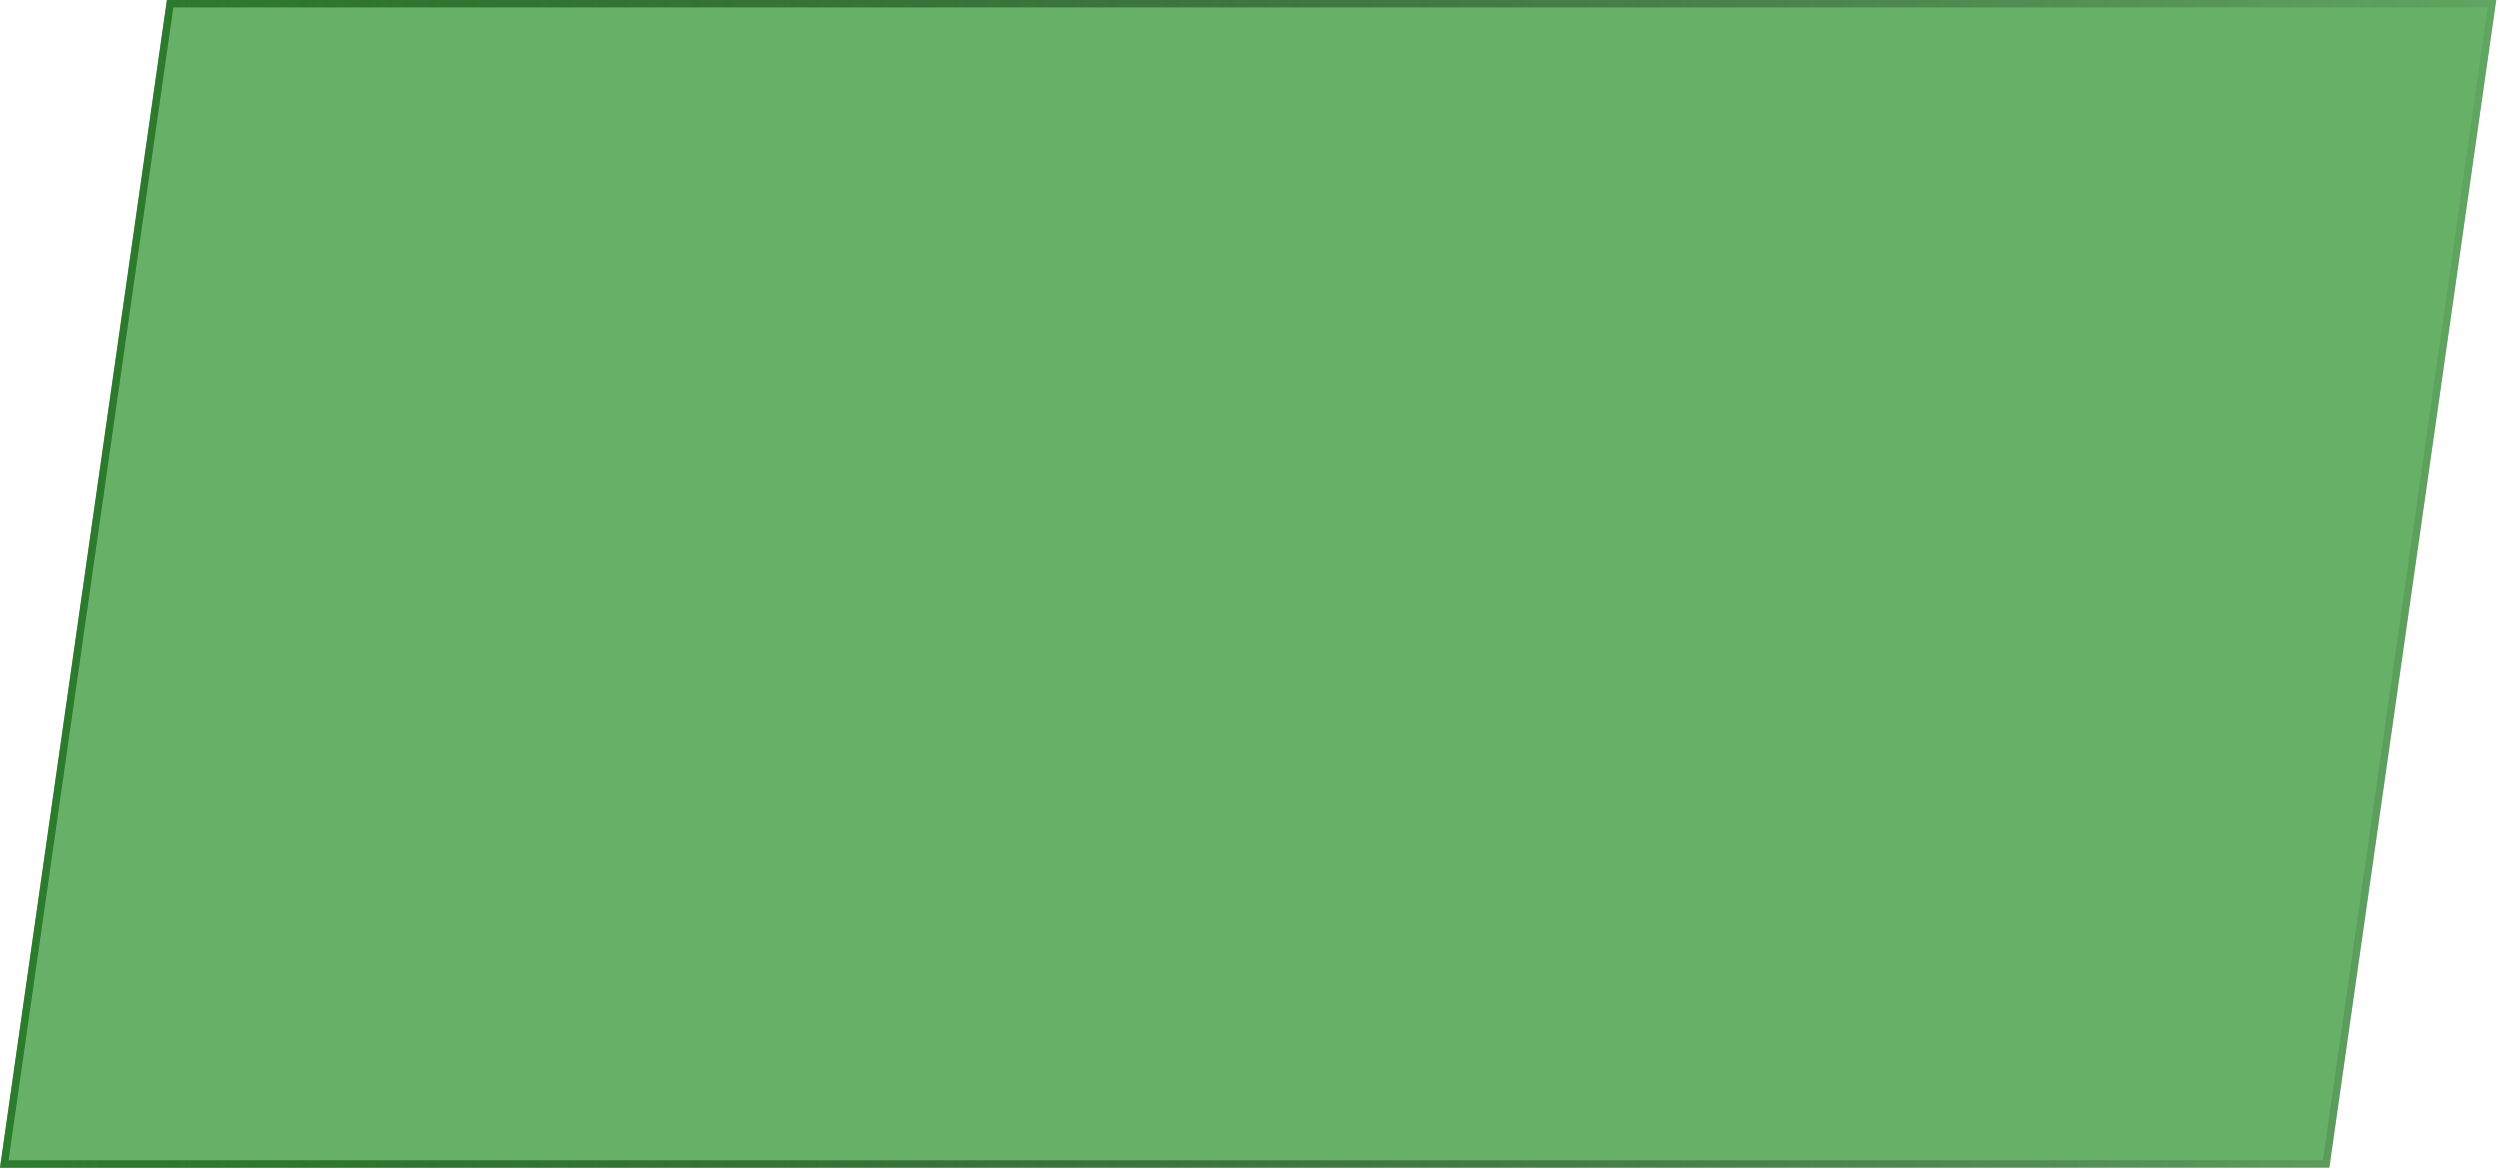 <?xml version="1.0" encoding="UTF-8"?> <svg xmlns="http://www.w3.org/2000/svg" width="337" height="158" viewBox="0 0 337 158" fill="none"> <g filter="url(#filter0_b)"> <path d="M22.5 0L336.5 0L314 157.406H0L22.5 0Z" fill="#67B068"></path> <path d="M0.577 156.906L22.934 0.5H335.923L313.566 156.906H0.577Z" stroke="url(#paint0_linear)"></path> </g> <defs> <filter id="filter0_b" x="-50" y="-50" width="436.5" height="257.406" filterUnits="userSpaceOnUse" color-interpolation-filters="sRGB"> <feFlood flood-opacity="0" result="BackgroundImageFix"></feFlood> <feGaussianBlur in="BackgroundImage" stdDeviation="25"></feGaussianBlur> <feComposite in2="SourceAlpha" operator="in" result="effect1_backgroundBlur"></feComposite> <feBlend mode="normal" in="SourceGraphic" in2="effect1_backgroundBlur" result="shape"></feBlend> </filter> <linearGradient id="paint0_linear" x1="-7" y1="64" x2="360" y2="64" gradientUnits="userSpaceOnUse"> <stop stop-color="#2C7E2D"></stop> <stop offset="1" stop-opacity="0"></stop> </linearGradient> </defs> </svg> 